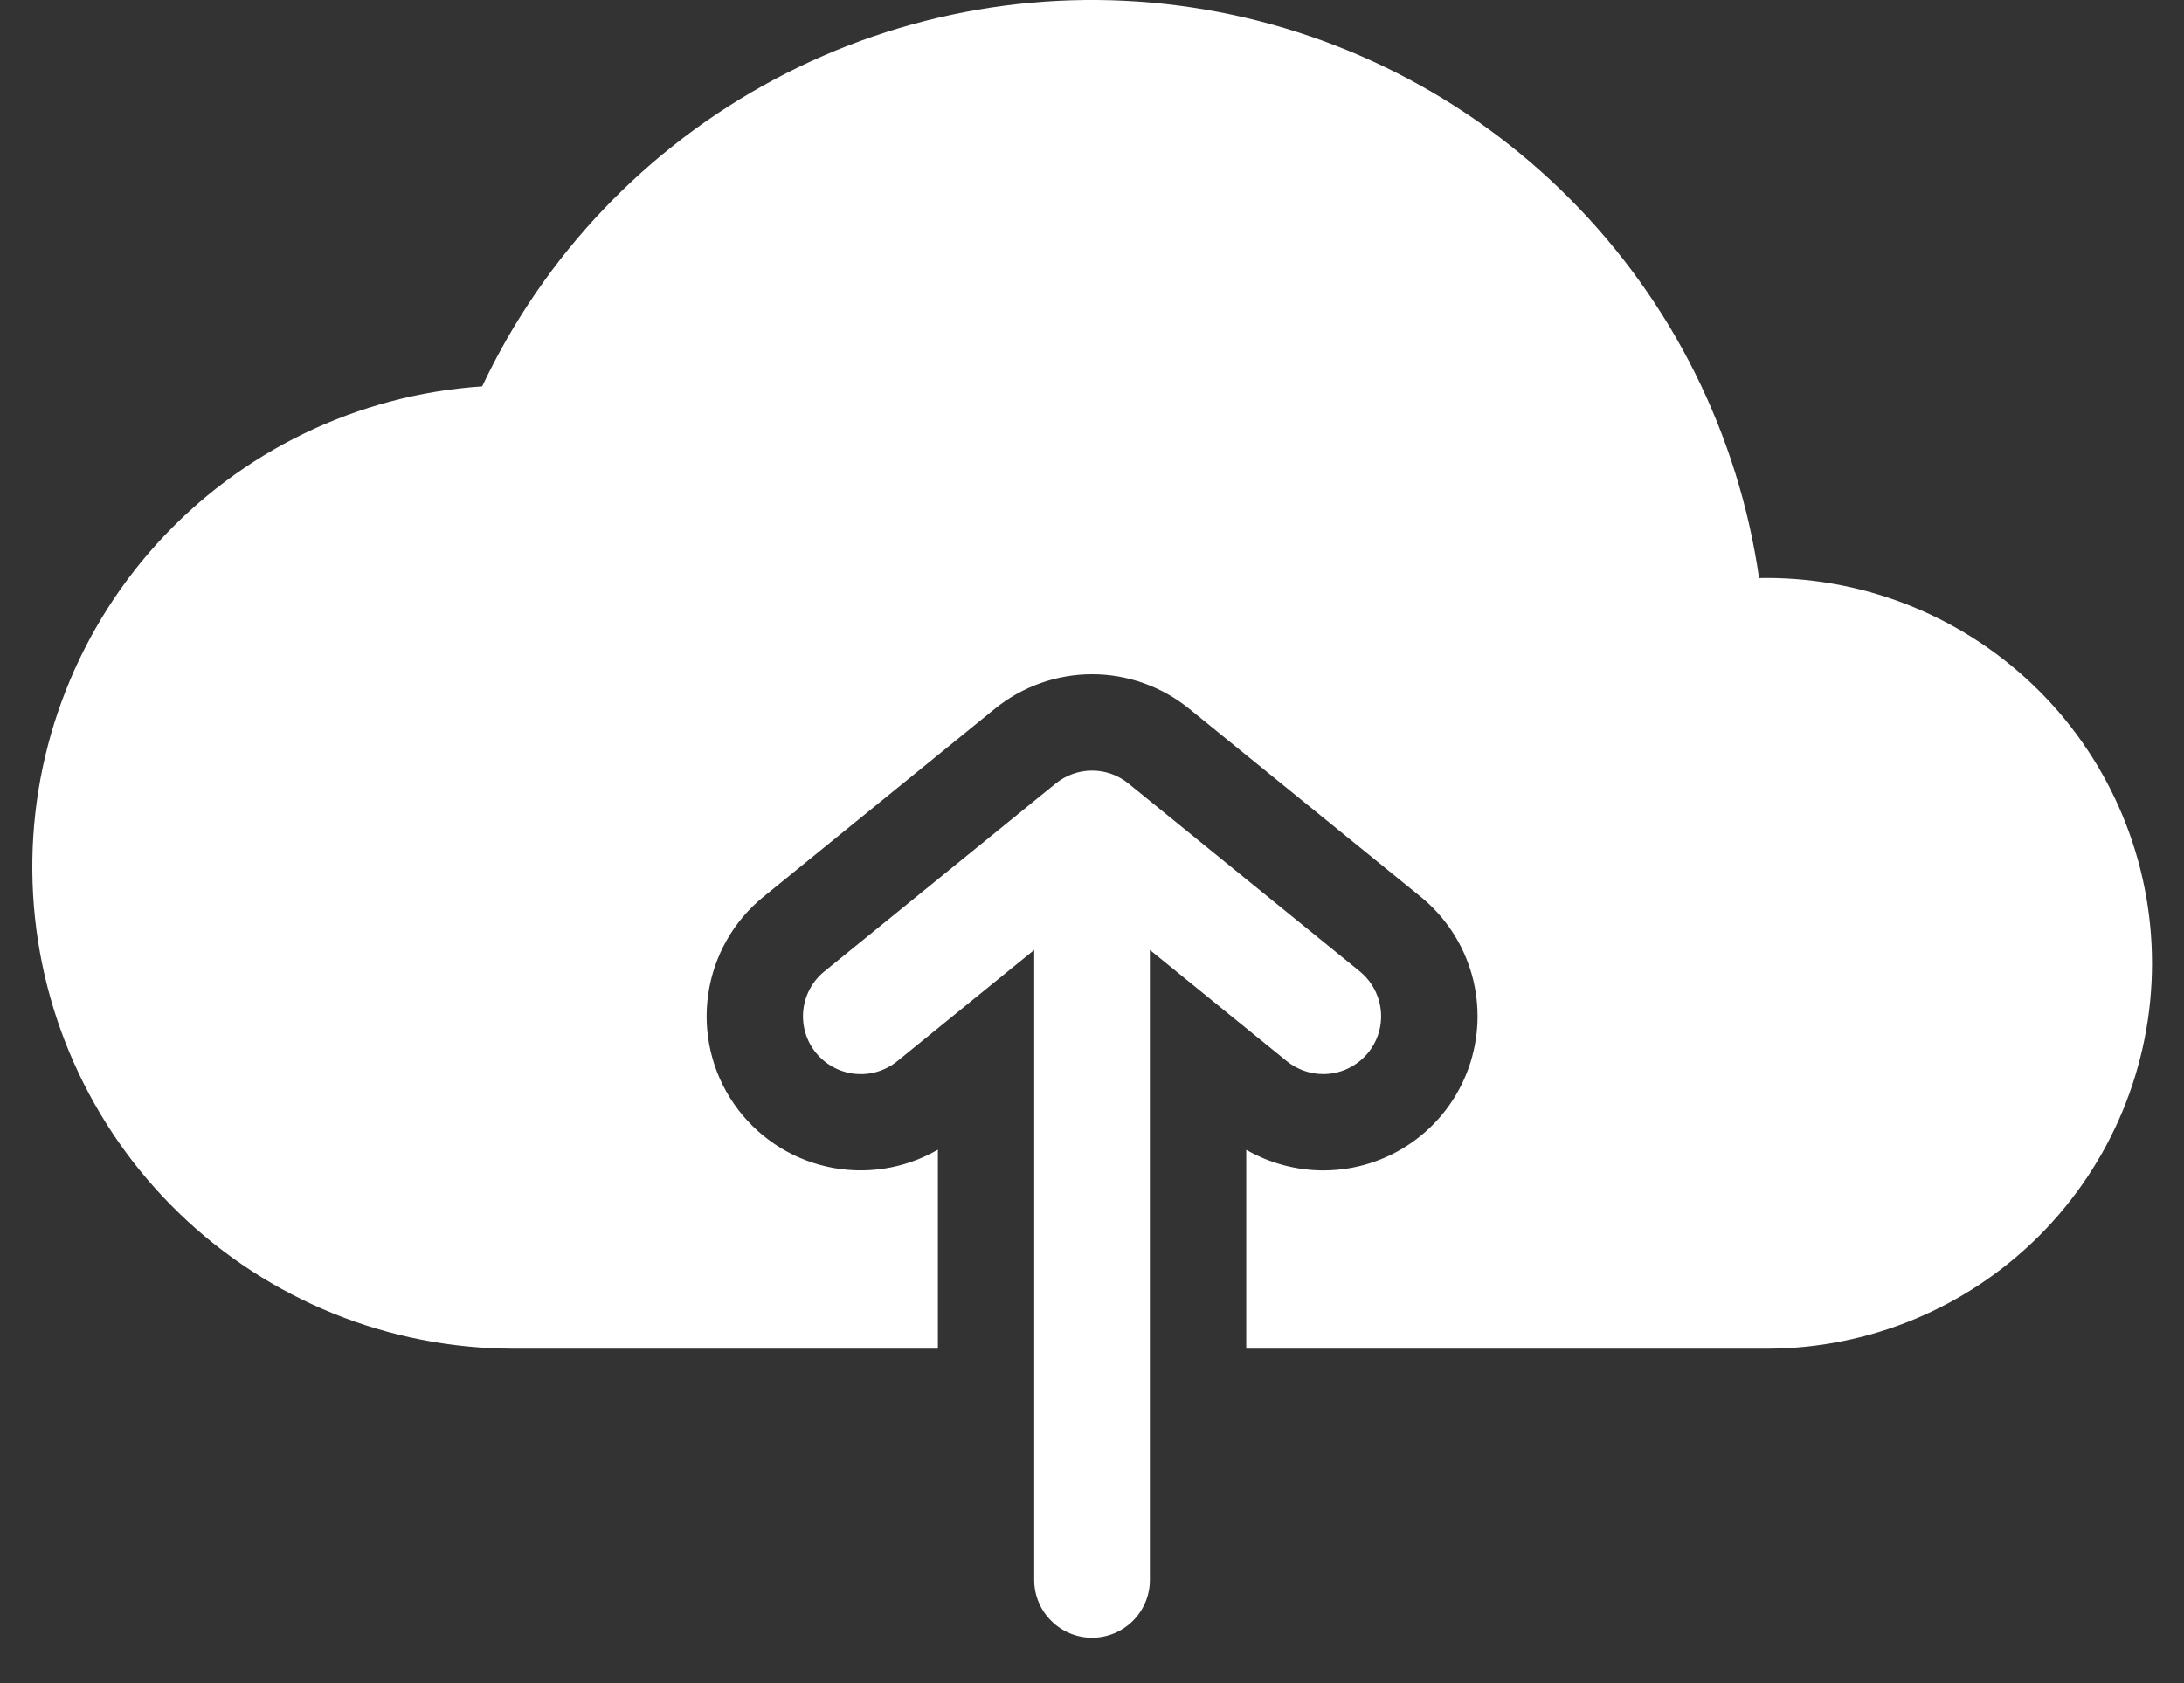 <svg width="48" height="37" viewBox="0 0 48 37" fill="none" xmlns="http://www.w3.org/2000/svg">
<rect x="0" y="0" width="48" height="37" fill="#333333" stroke="none"/>
<path d="M38.826 12.706C38.77 12.706 38.715 12.706 38.661 12.709C38.208 9.555 36.751 6.632 34.505 4.373C32.26 2.113 29.346 0.637 26.196 0.164C23.046 -0.309 19.827 0.246 17.017 1.747C14.207 3.247 11.956 5.613 10.597 8.494C7.856 8.676 5.293 9.917 3.449 11.953C1.605 13.99 0.625 16.663 0.716 19.409C0.806 22.155 1.96 24.758 3.934 26.668C5.908 28.579 8.548 29.648 11.295 29.649H20.613V25.274C19.875 25.701 19.004 25.834 18.172 25.646C17.341 25.459 16.611 24.964 16.128 24.262C15.644 23.561 15.443 22.702 15.565 21.859C15.686 21.015 16.121 20.248 16.783 19.711L21.864 15.582C22.469 15.09 23.224 14.822 24.003 14.822C24.782 14.823 25.536 15.092 26.14 15.584L31.222 19.712C31.765 20.153 32.158 20.752 32.348 21.426C32.537 22.1 32.512 22.817 32.278 23.476C32.043 24.136 31.61 24.707 31.038 25.11C30.466 25.514 29.783 25.73 29.083 25.73C28.489 25.729 27.905 25.572 27.39 25.277V29.649H38.826C41.073 29.649 43.227 28.756 44.816 27.168C46.405 25.579 47.297 23.424 47.297 21.177C47.297 18.931 46.405 16.776 44.816 15.188C43.227 13.599 41.073 12.706 38.826 12.706Z" fill="white"/>
<path d="M29.083 23.612C29.346 23.612 29.602 23.531 29.816 23.379C30.031 23.228 30.193 23.014 30.281 22.767C30.369 22.52 30.378 22.251 30.307 21.998C30.236 21.746 30.089 21.521 29.886 21.355L24.803 17.226C24.577 17.041 24.294 16.94 24.002 16.94C23.71 16.94 23.427 17.041 23.2 17.226L18.118 21.355C17.856 21.568 17.689 21.876 17.655 22.211C17.62 22.546 17.72 22.882 17.932 23.143C18.145 23.405 18.453 23.572 18.788 23.606C19.123 23.641 19.459 23.541 19.72 23.329L22.73 20.883V34.733C22.73 35.07 22.864 35.393 23.103 35.631C23.341 35.87 23.664 36.004 24.001 36.004C24.338 36.004 24.661 35.87 24.9 35.631C25.138 35.393 25.272 35.07 25.272 34.733V20.883L28.282 23.329C28.509 23.512 28.792 23.612 29.083 23.612Z" fill="white"/>
</svg>
